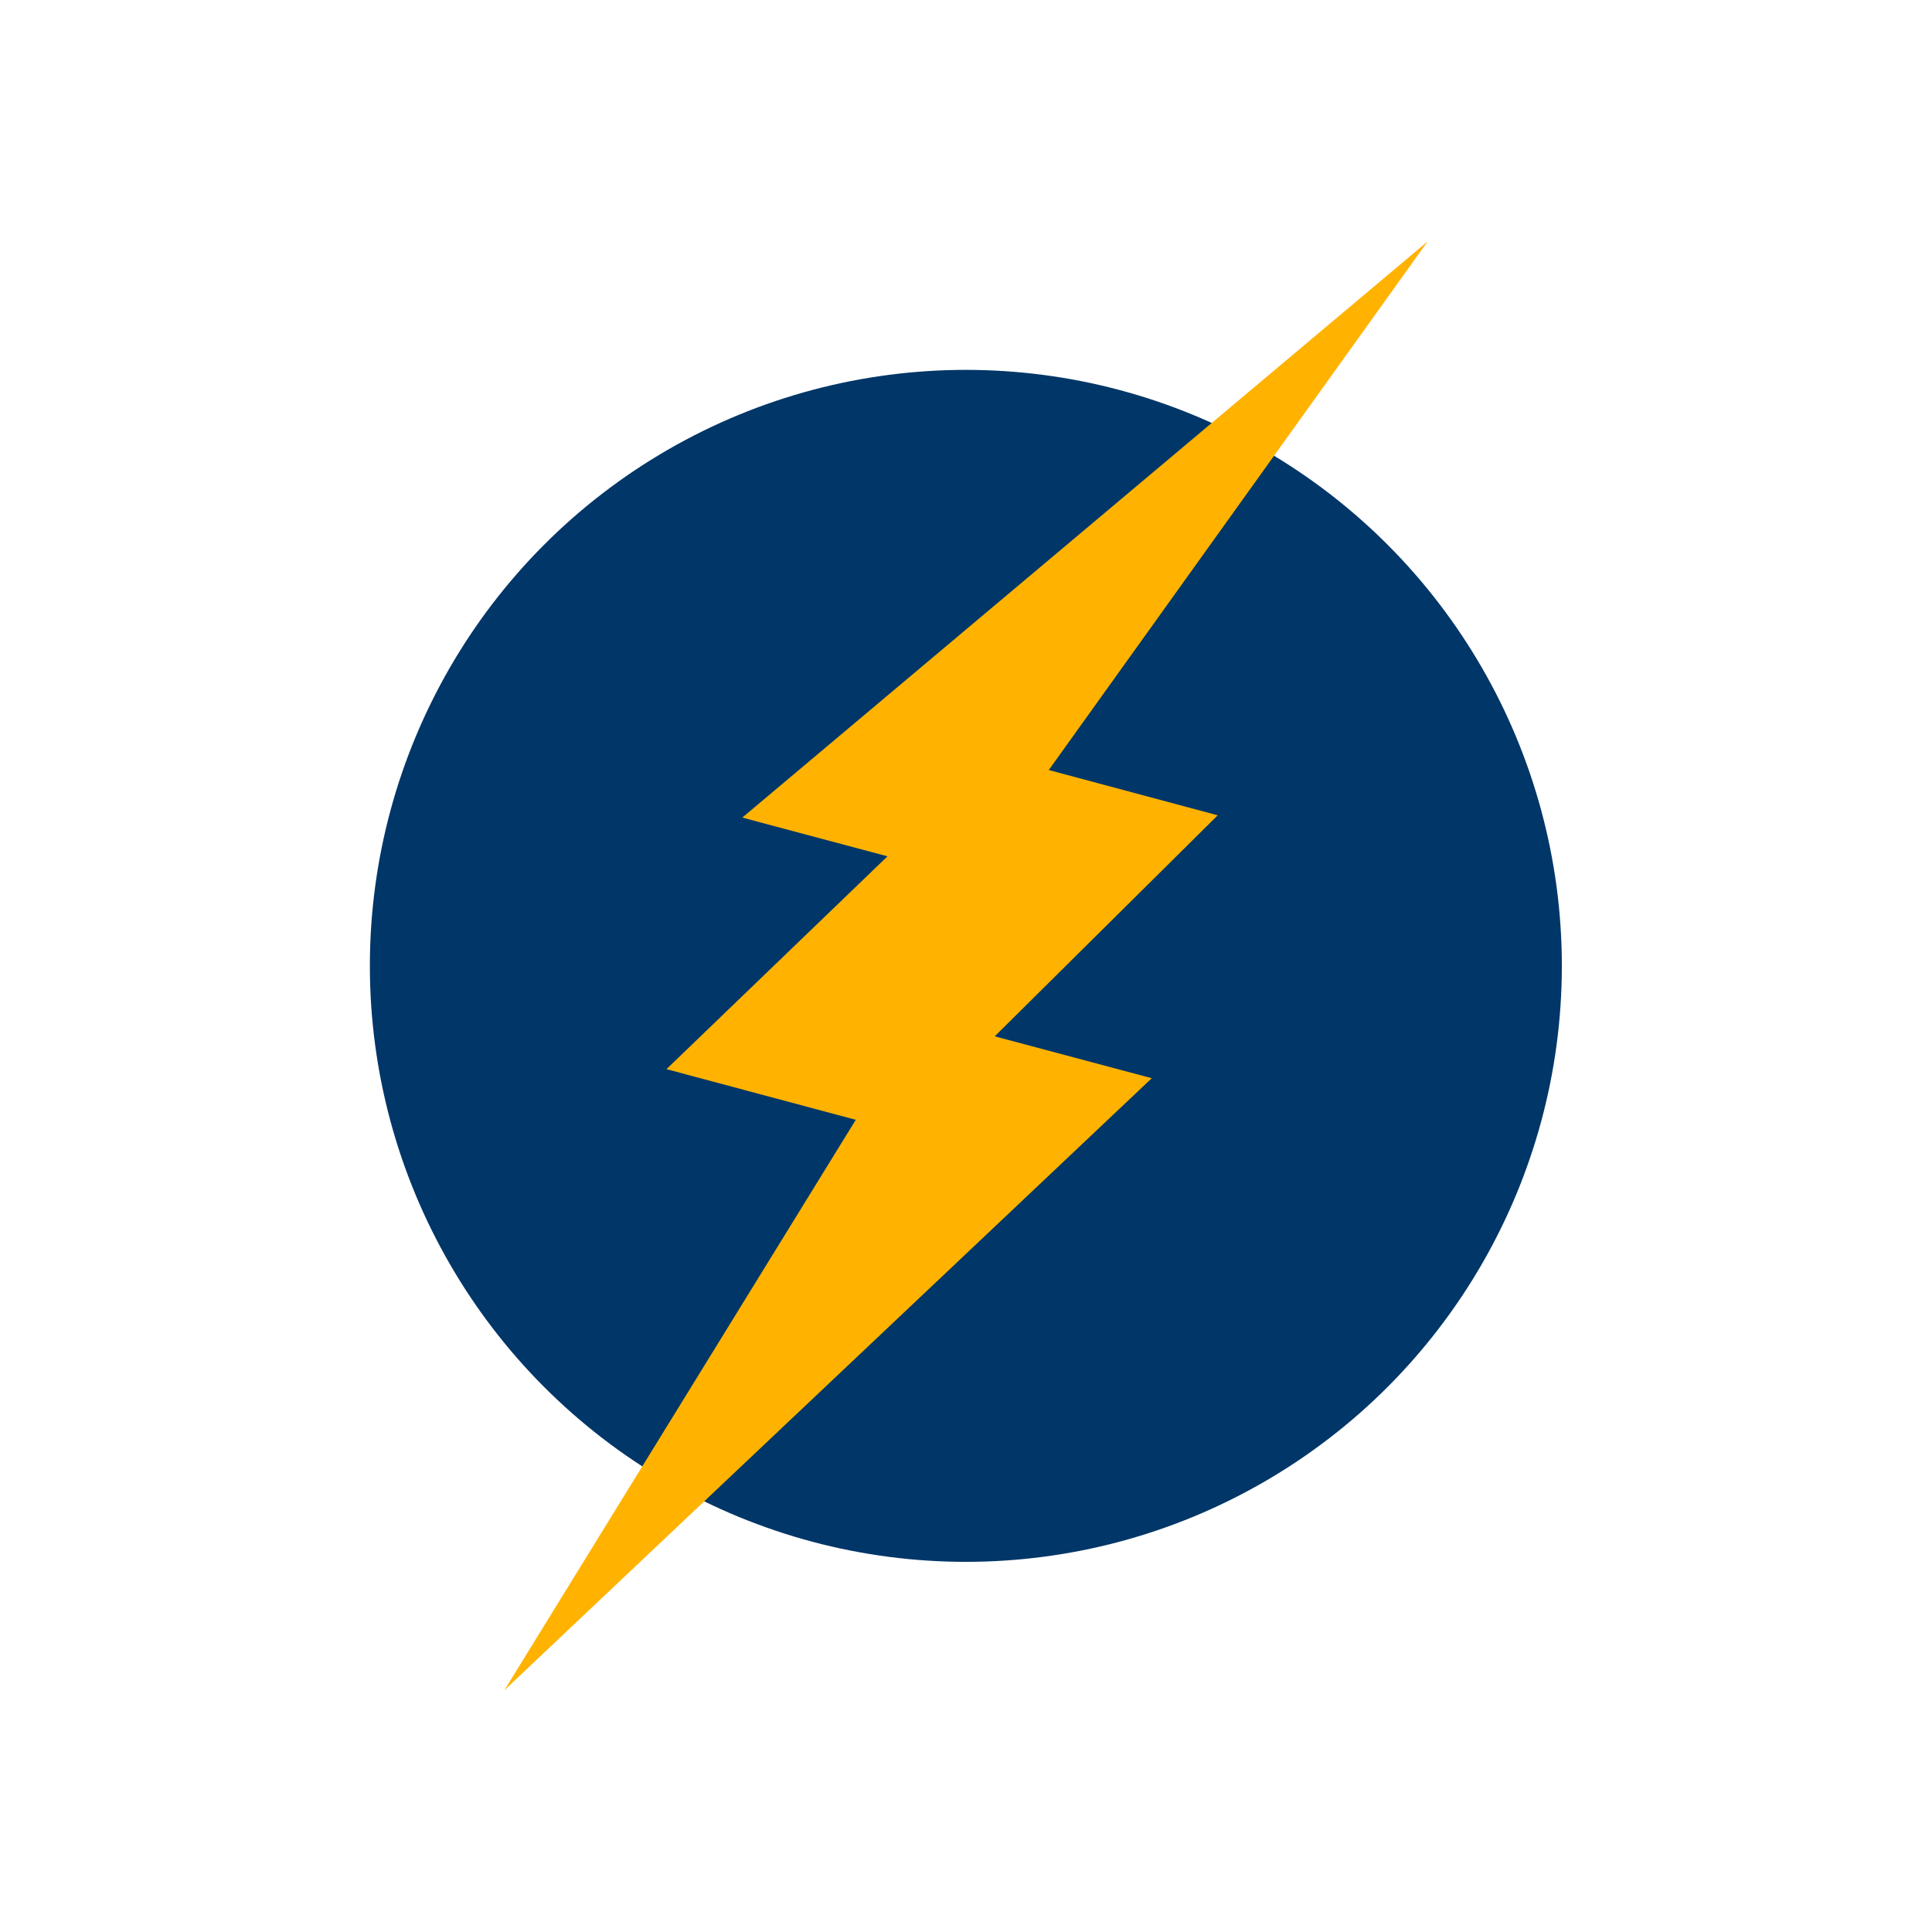 <svg xmlns="http://www.w3.org/2000/svg" width="655.359" height="655.359" fill-rule="evenodd" clip-rule="evenodd" image-rendering="optimizeQuality" shape-rendering="geometricPrecision" text-rendering="geometricPrecision" viewBox="0 0 6.827 6.827" id="electric">
  <circle cx="3.413" cy="3.413" r="2.106" fill="#013668"></circle>
  <path fill="#ffb300" d="M5.045.853 2.623 2.889l.513.137-.781.752.669.179-1.242 2.016L4.07 3.81l-.555-.148.788-.781-.597-.16z"></path>
  <path fill="none" d="M0 0h6.827v6.827H0z"></path>
</svg>
